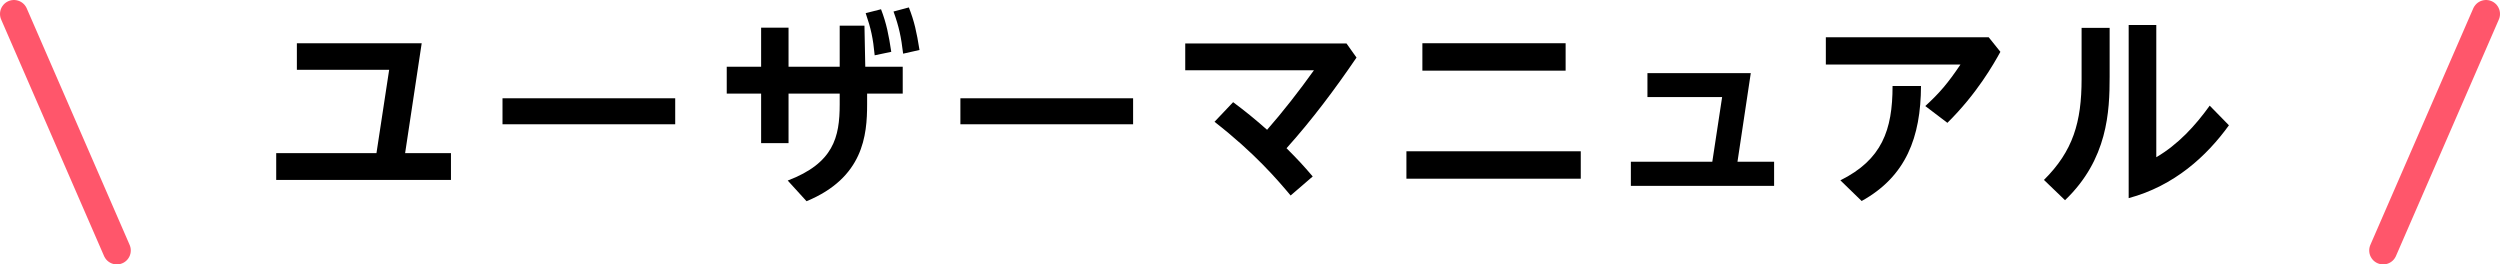 <?xml version="1.0" encoding="UTF-8"?><svg id="_レイヤー_2" xmlns="http://www.w3.org/2000/svg" width="268.82" height="28.431" viewBox="0 0 268.82 28.431"><defs><style>.cls-1{fill:none;stroke:#ff566b;stroke-linecap:round;stroke-miterlimit:10;stroke-width:3px;}</style></defs><g id="_レイアウト"><path d="M48.491,16.465v2.882h-18.791v-2.882h10.781l1.364-8.956h-9.923v-2.86h13.422l-1.782,11.816h4.929Z"/><path d="M72.604,10.568v2.795h-18.571v-2.795h18.571Z"/><path d="M90.291,2.757h2.662l.088,4.422h4.027v2.883h-3.829v1.145c0,3.344-.396,7.898-6.513,10.429l-2.024-2.222c4.929-1.87,5.589-4.665,5.589-8.186v-1.166h-5.501v5.325h-2.948v-5.325h-3.697v-2.883h3.697V2.977h2.948v4.202h5.501V2.757ZM94.735.996c.594,1.54.836,2.816,1.1,4.577l-1.782.374c-.176-1.849-.396-2.86-.968-4.533l1.65-.418ZM97.728.798c.594,1.519.836,2.641,1.144,4.577l-1.76.396c-.22-1.826-.44-2.882-1.034-4.532l1.65-.44Z"/><path d="M121.84,10.568v2.795h-18.571v-2.795h18.571Z"/><path d="M138.779,21.02c-1.386-1.65-3.851-4.555-8.186-7.922l2.002-2.112c1.386,1.034,2.222,1.717,3.652,2.971,1.628-1.849,3.455-4.181,5.039-6.403h-13.84v-2.882h17.339l1.078,1.518c-2.311,3.389-4.775,6.689-7.525,9.748,1.188,1.188,1.804,1.848,2.816,3.036l-2.376,2.047Z"/><path d="M169.976,16.267v2.948h-18.747v-2.948h18.747ZM168.348,4.649v2.948h-15.402v-2.948h15.402Z"/><path d="M184.121,17.389l1.056-6.953h-8.031v-2.574h11.112l-1.43,9.527h3.938v2.597h-15.402v-2.597h8.757Z"/><path d="M213.844,4.011l1.254,1.562c-.727,1.319-2.531,4.511-5.699,7.635l-2.376-1.805c1.54-1.408,2.42-2.442,3.784-4.466h-14.478v-2.927h17.515ZM206.561,9.247c-.022,5.501-1.606,9.726-6.381,12.366l-2.288-2.223c4.466-2.222,5.611-5.391,5.611-10.144h3.058Z"/><path d="M226.845,2.998v5.259c0,3.719-.198,8.868-4.797,13.269l-2.266-2.179c3.125-3.103,4.048-6.205,4.048-10.848V2.998h3.015ZM231.862,2.691v14.214c2.333-1.364,4.181-3.366,5.743-5.545l2.068,2.112c-2.398,3.323-5.875,6.514-10.781,7.833V2.691h2.97Z"/><line class="cls-1" x1="1.5" y1="1.5" x2="12.564" y2="26.931"/><line class="cls-1" x1="267.32" y1="1.5" x2="256.256" y2="26.931"/></g></svg>